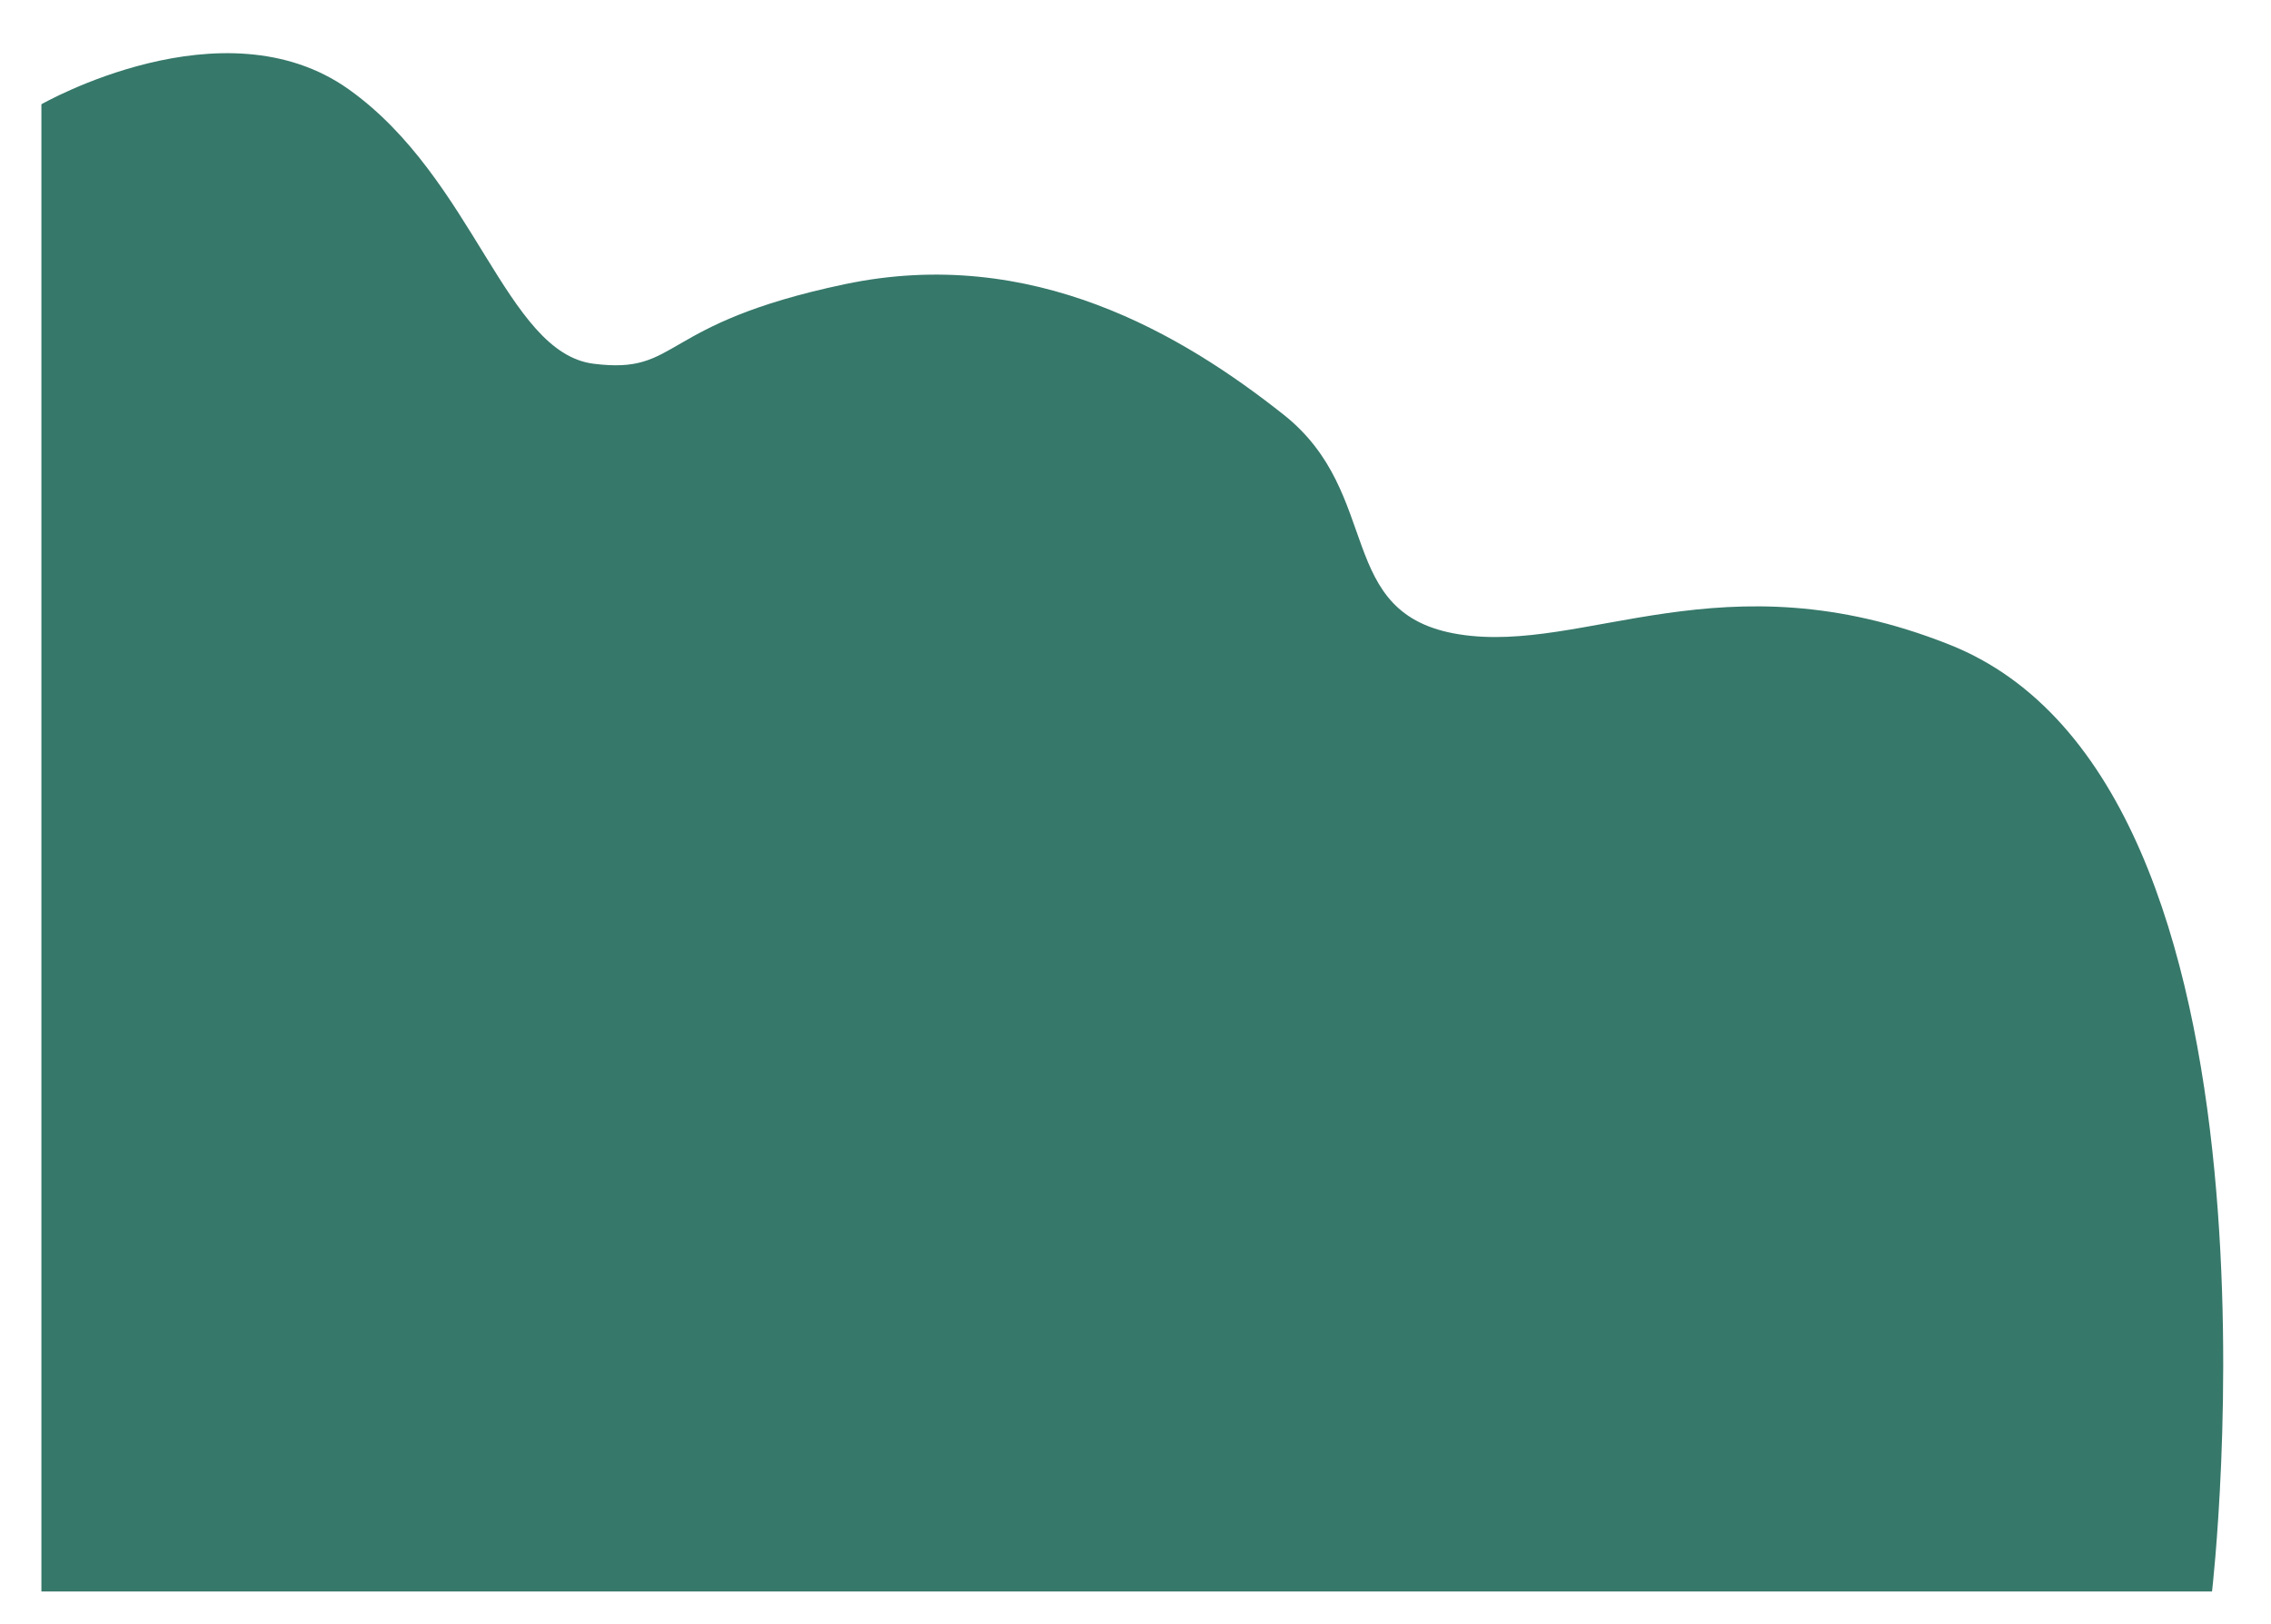 <svg version="1.2" xmlns="http://www.w3.org/2000/svg" xmlns:xlink="http://www.w3.org/1999/xlink" overflow="visible" preserveAspectRatio="none" viewBox="0 0 181 130.8" xml:space="preserve" y="0px" x="0px" id="Layer_1_1553208667748" width="402.75" height="288"><g transform="translate(1, 1)"><style type="text/css">
	.st0_1553208667748{fill:#777777;}
</style><path d="M2.3,21.9v105.3h173c0,0,7.5-65-21-76.3c-18-7.2-29,0.8-39-0.8s-6-11.3-14-17.7s-20-13.7-35-10.5&#10;&#9;s-13,7.3-20,6.4S36.8,13.4,26.8,6.2S2.3,7.4,2.3,7.4V21.9z" class="st0_1553208667748" vector-effect="non-scaling-stroke" style="fill: rgb(54, 120, 106);"/></g></svg>
